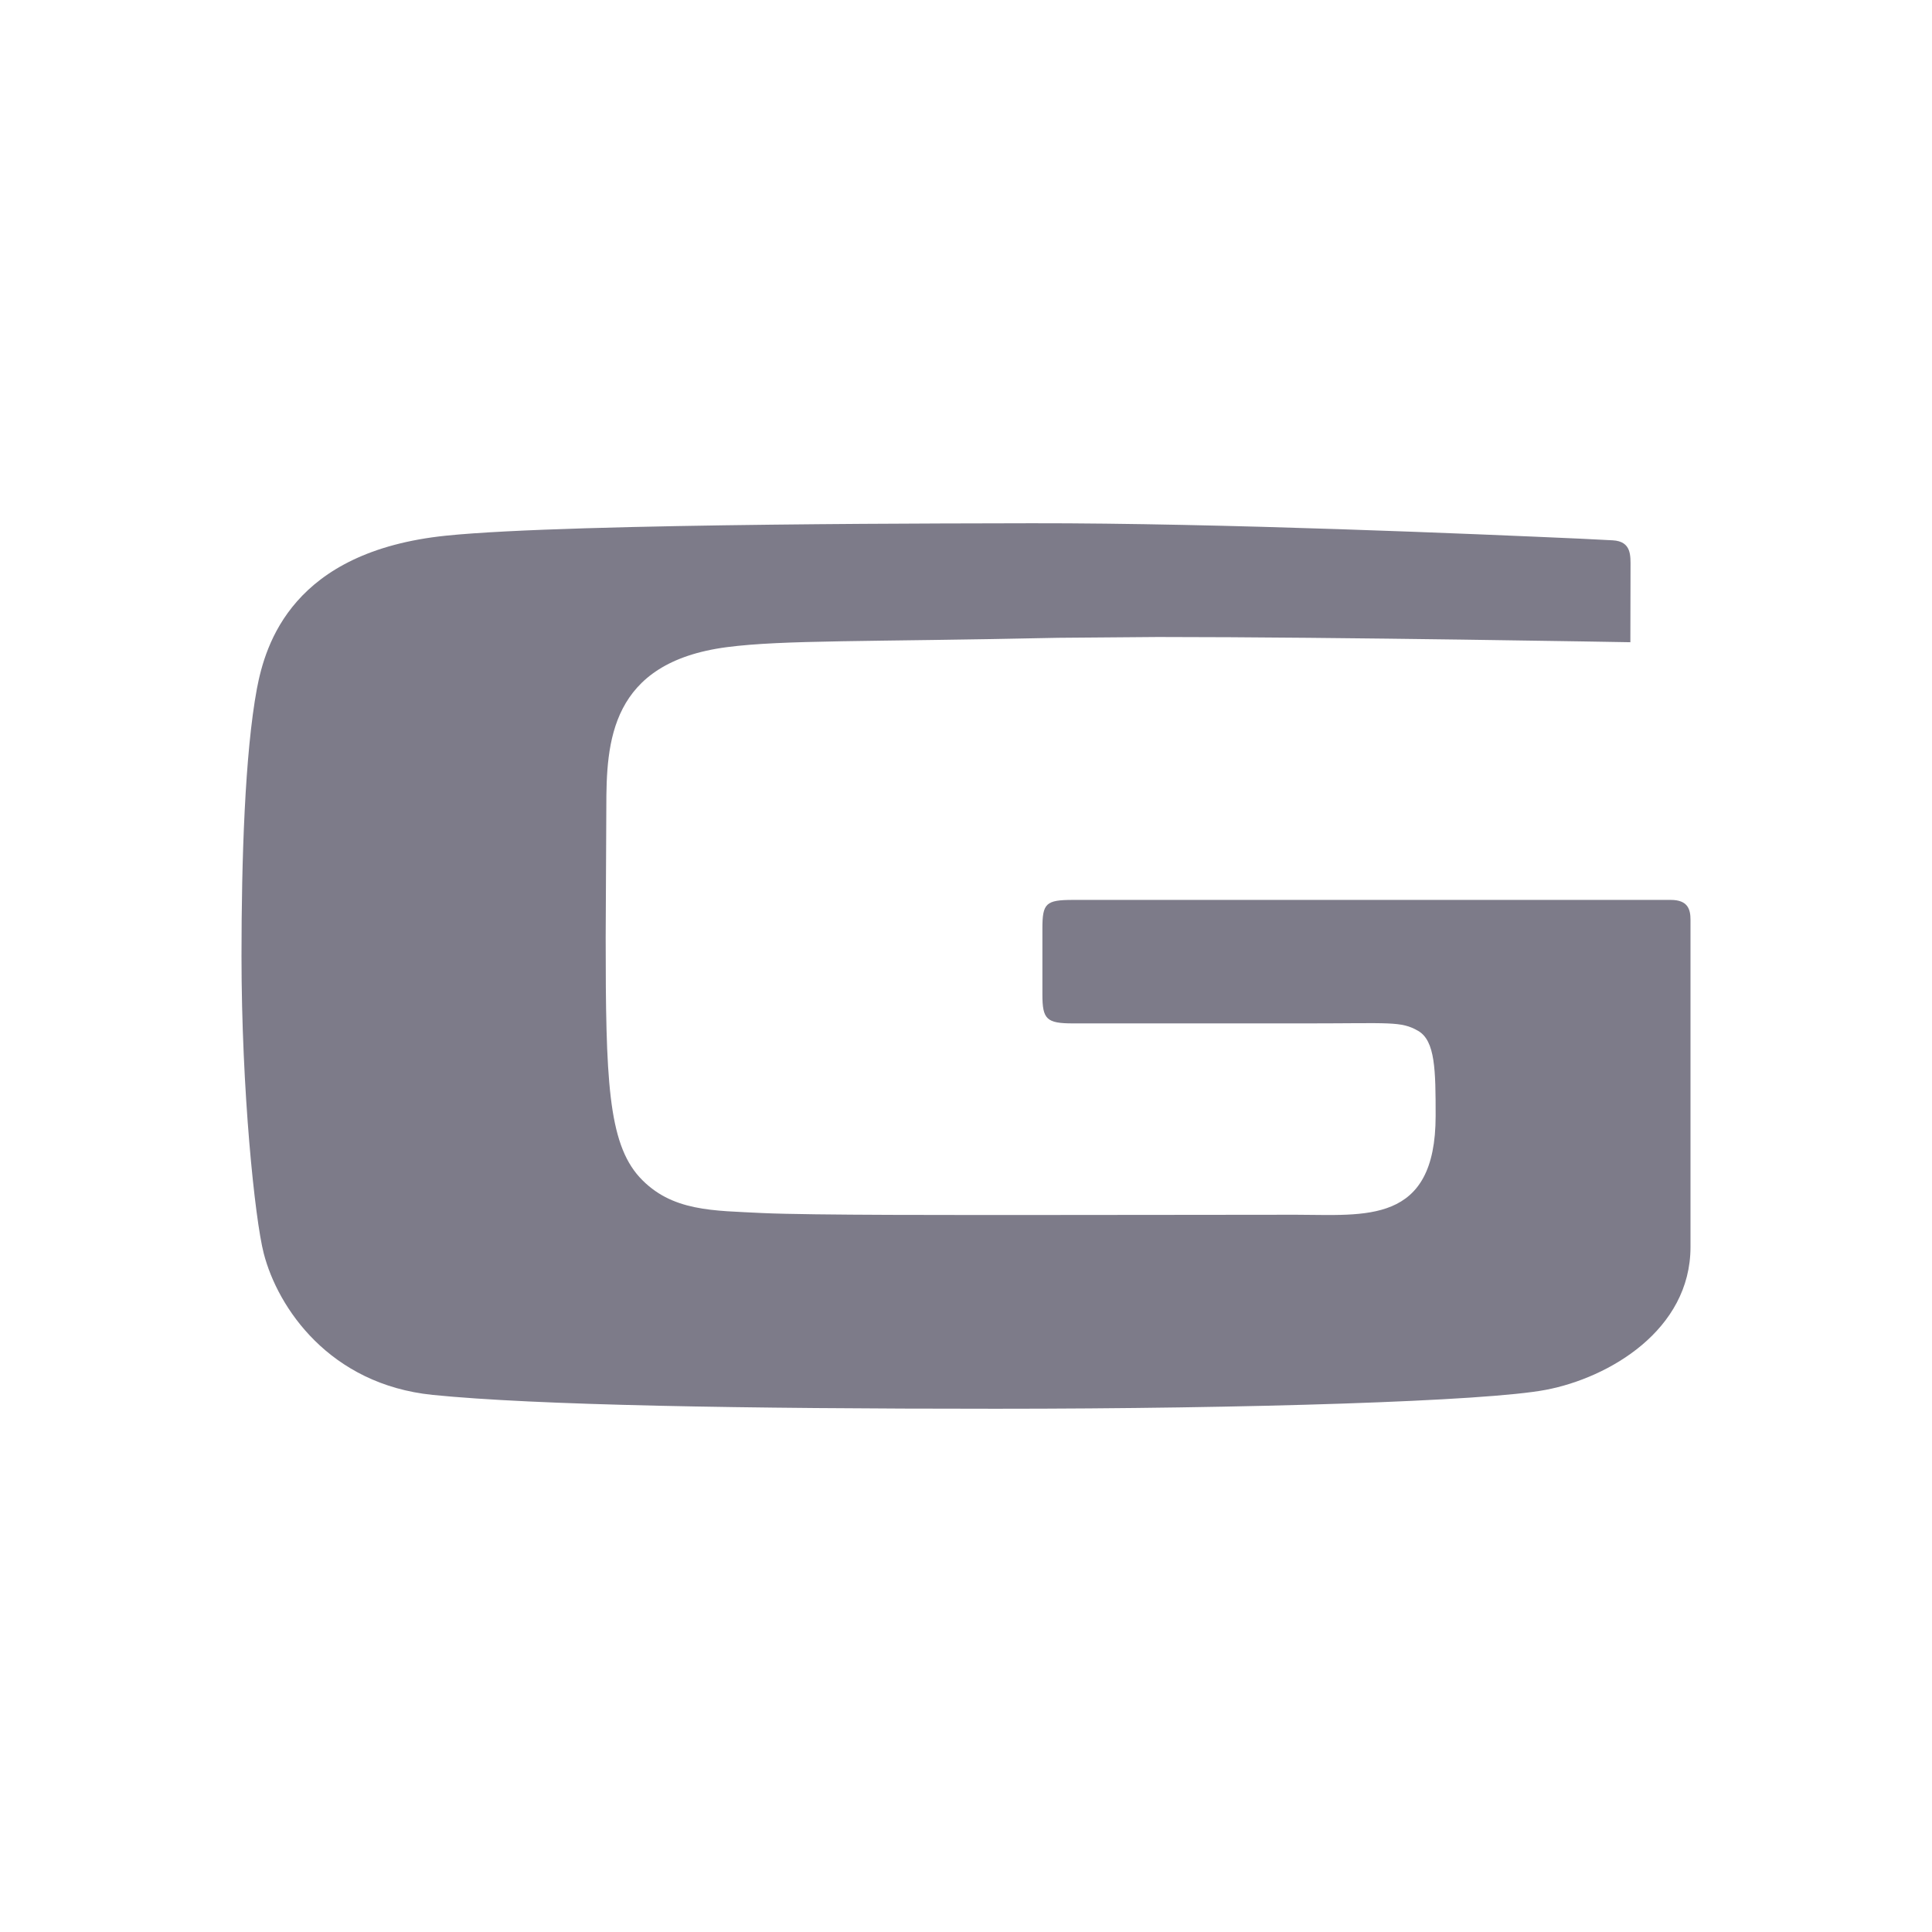 <svg viewBox="0 0 24 24" fill="none" xmlns="http://www.w3.org/2000/svg">
  <path fill-rule="evenodd" clip-rule="evenodd" d="M7.532 10.031C7.532 9.22 7.575 8.23 9.03 8.039C9.733 7.948 10.764 7.974 13.146 7.923L14.385 7.913C16.634 7.913 20.253 7.978 20.253 7.978C20.253 7.978 20.255 7.211 20.255 7.049C20.255 6.904 20.269 6.725 20.034 6.712L19.639 6.692C18.337 6.634 15.171 6.497 12.816 6.5C12.323 6.503 7.112 6.493 5.543 6.654C3.633 6.85 3.297 7.998 3.191 8.557C3.042 9.359 3 10.681 3 11.876C3 13.547 3.166 15.142 3.276 15.569C3.451 16.249 4.095 17.198 5.375 17.328C6.655 17.457 9.224 17.5 12.367 17.5C15.507 17.5 18.46 17.407 19.203 17.265C19.986 17.116 21 16.524 21 15.49V11.425C21 11.295 20.966 11.179 20.755 11.179H13.329C12.991 11.179 12.949 11.221 12.949 11.536V12.354C12.949 12.663 13.001 12.713 13.329 12.713H16.253C17.269 12.713 17.404 12.683 17.617 12.806C17.83 12.93 17.834 13.296 17.834 13.861C17.834 15.219 16.956 15.09 16.098 15.09C15.313 15.09 13.966 15.093 12.952 15.093C11.938 15.093 10.081 15.097 9.472 15.069C8.864 15.037 8.341 15.055 7.944 14.623C7.552 14.19 7.524 13.401 7.524 11.643L7.532 10.031Z" fill="#7D7B89"/>
</svg>
